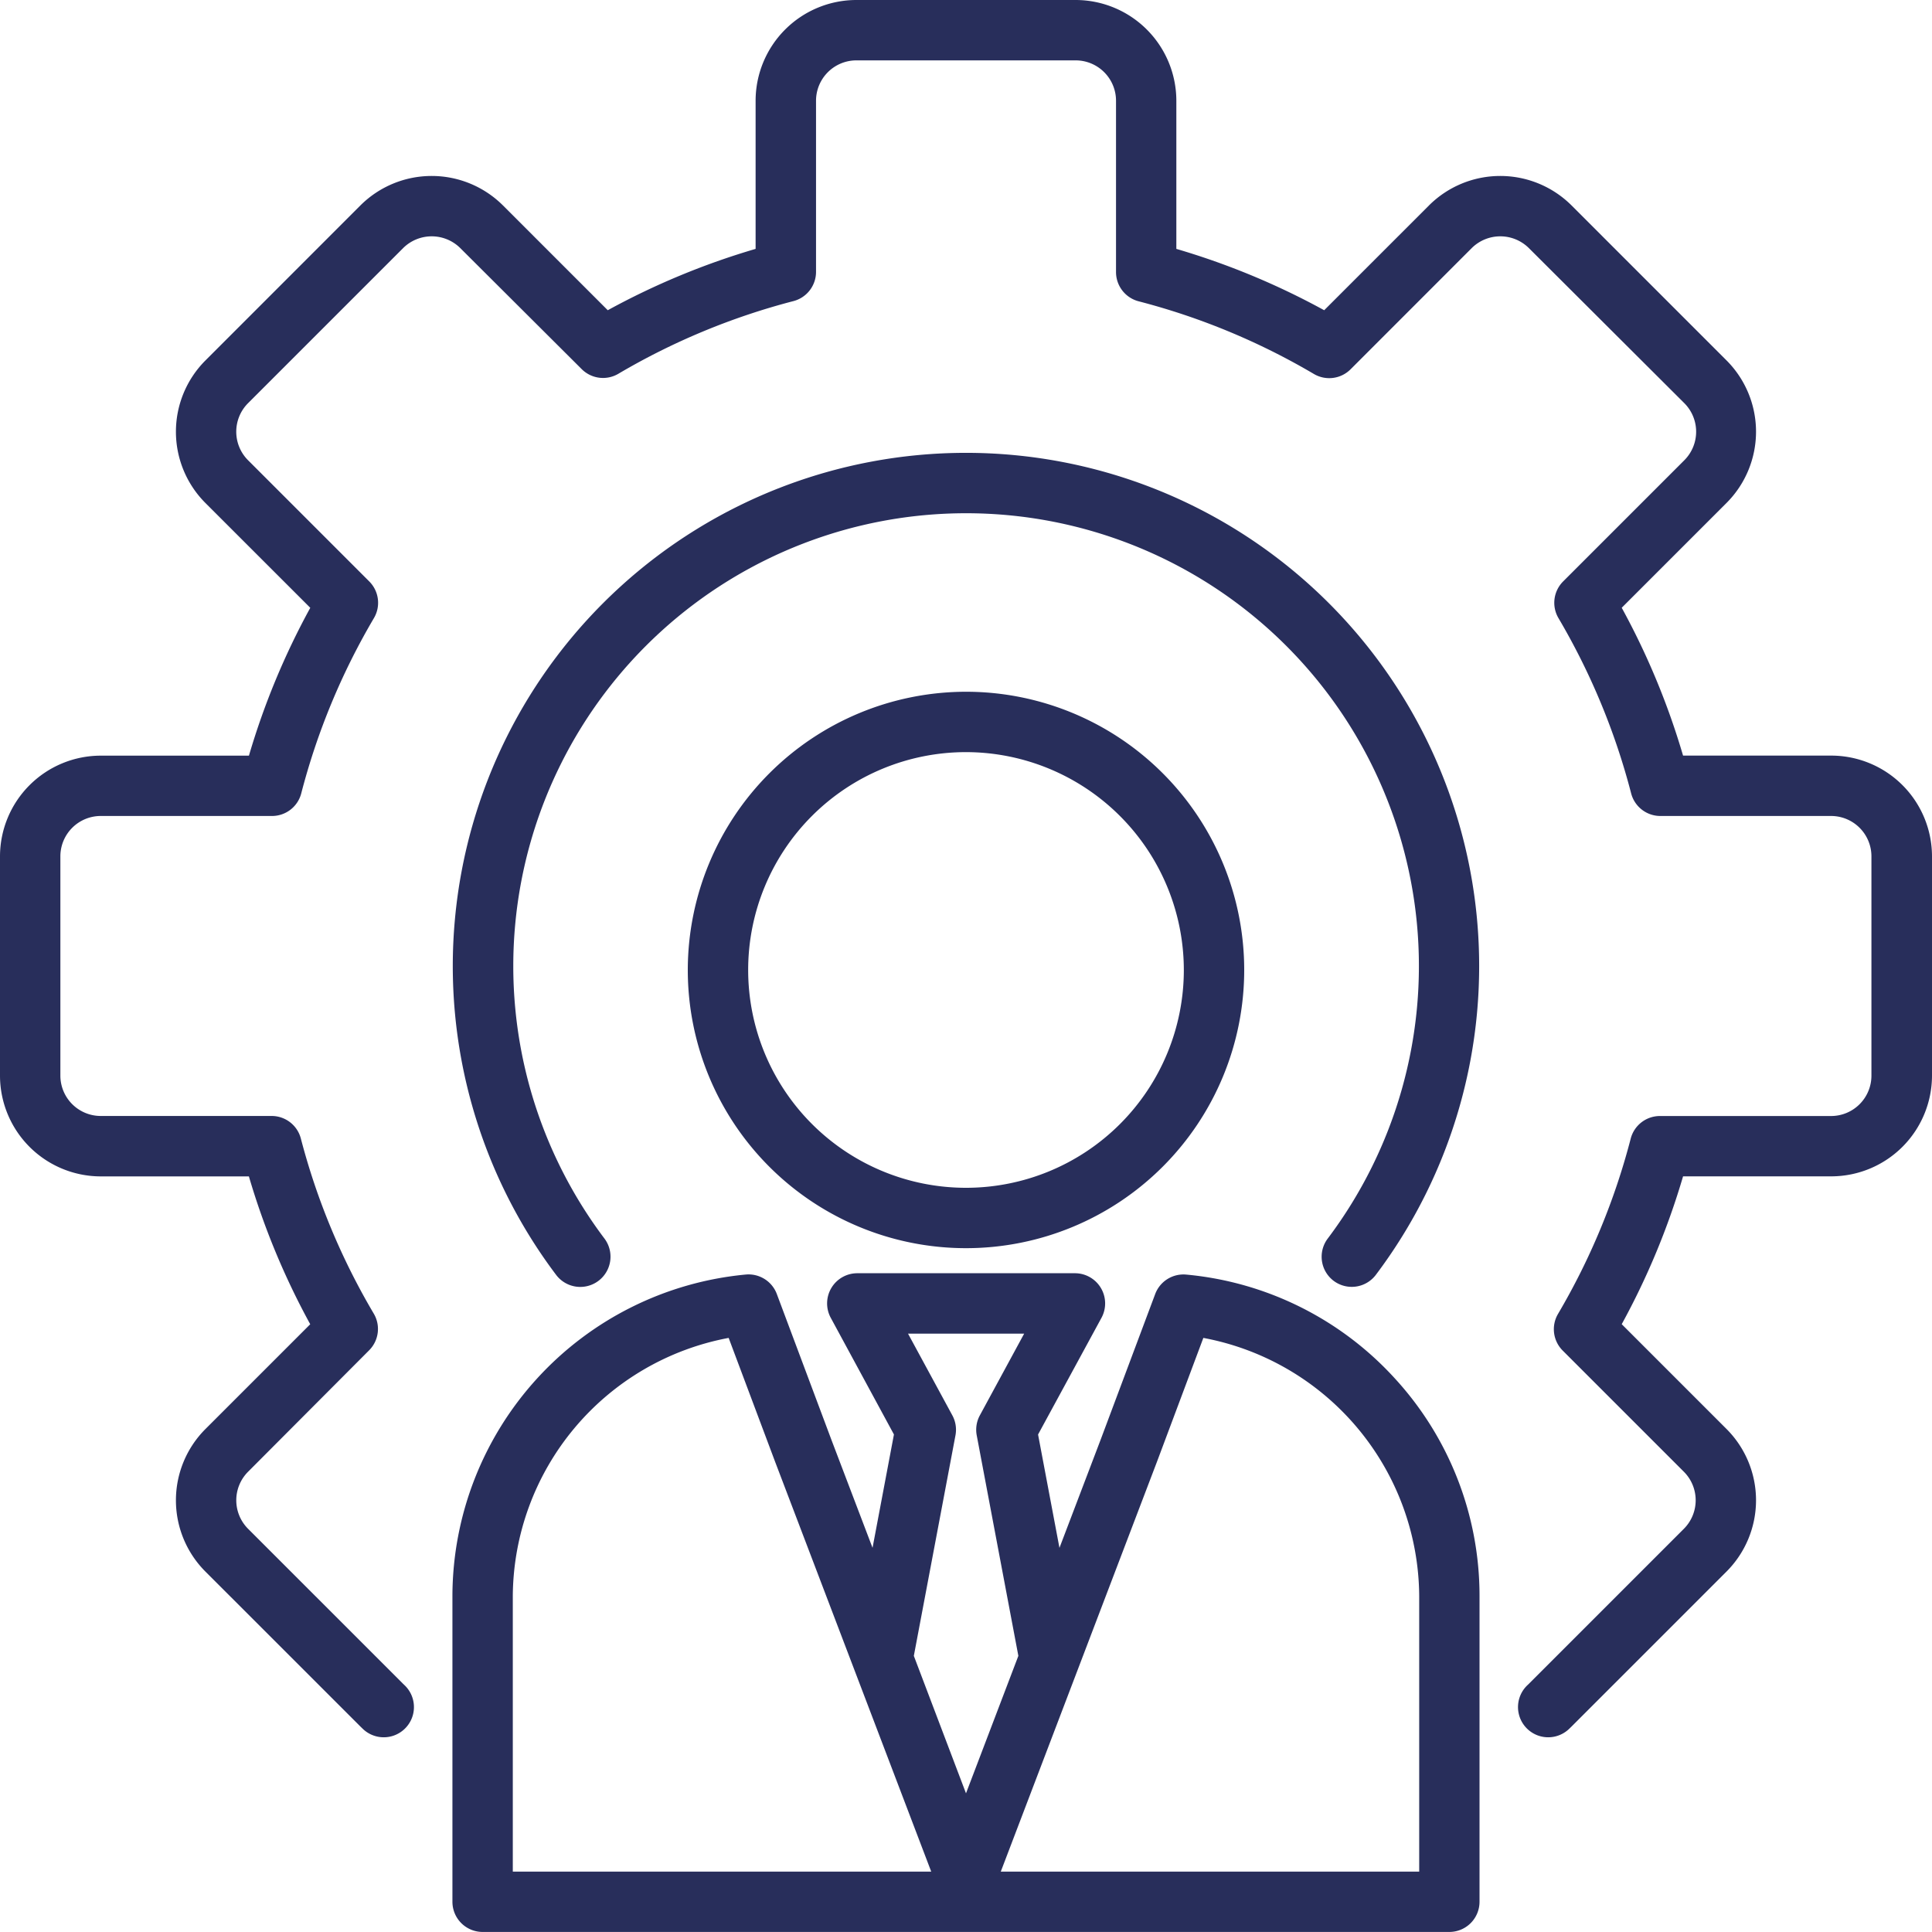 <svg xmlns="http://www.w3.org/2000/svg" width="40" height="40" viewBox="0 0 40 40"><path id="management_2_" data-name="management (2)" d="M40,17.73V22.27a2.088,2.088,0,0,1-2.085,2.085H34.846a15.387,15.387,0,0,1-1.27,3.061l2.171,2.171a2.088,2.088,0,0,1,0,2.949l-3.211,3.211-.057.055a.625.625,0,0,1-.85-.917l.023-.022,3.211-3.211a.836.836,0,0,0,0-1.181l-2.507-2.507a.625.625,0,0,1-.1-.759,14.131,14.131,0,0,0,1.506-3.631.625.625,0,0,1,.605-.468h3.544a.836.836,0,0,0,.835-.835V17.729a.836.836,0,0,0-.835-.835H34.371a.625.625,0,0,1-.6-.468,14.14,14.14,0,0,0-1.506-3.631.625.625,0,0,1,.1-.759l2.507-2.507a.836.836,0,0,0,0-1.182L31.653,5.136a.84.84,0,0,0-1.182,0L27.964,7.644a.625.625,0,0,1-.759.1,14.131,14.131,0,0,0-3.631-1.506.625.625,0,0,1-.468-.605V2.085a.836.836,0,0,0-.835-.835H17.73a.836.836,0,0,0-.835.835V5.629a.625.625,0,0,1-.468.605A14.138,14.138,0,0,0,12.8,7.74a.625.625,0,0,1-.759-.1L9.529,5.136a.84.84,0,0,0-1.182,0L5.136,8.347a.836.836,0,0,0,0,1.182l2.507,2.507a.625.625,0,0,1,.1.759,14.13,14.13,0,0,0-1.506,3.631.625.625,0,0,1-.605.468H2.085a.836.836,0,0,0-.835.835V22.27a.836.836,0,0,0,.835.835H5.629a.625.625,0,0,1,.6.468A14.139,14.139,0,0,0,7.74,27.2a.625.625,0,0,1-.1.759L5.136,30.471a.836.836,0,0,0,0,1.181l3.211,3.211.023.022a.625.625,0,1,1-.85.917l-.058-.056-3.21-3.209a2.088,2.088,0,0,1,0-2.949l2.171-2.171a15.388,15.388,0,0,1-1.27-3.061H2.085A2.088,2.088,0,0,1,0,22.27V17.73a2.088,2.088,0,0,1,2.085-2.085H5.154a15.383,15.383,0,0,1,1.27-3.061L4.252,10.413a2.088,2.088,0,0,1,0-2.949L7.463,4.252a2.09,2.09,0,0,1,2.949,0l2.171,2.171a15.388,15.388,0,0,1,3.061-1.27V2.085A2.088,2.088,0,0,1,17.73,0H22.27a2.088,2.088,0,0,1,2.085,2.085V5.153a15.383,15.383,0,0,1,3.061,1.27l2.171-2.171a2.09,2.09,0,0,1,2.949,0l3.211,3.211a2.088,2.088,0,0,1,0,2.949l-2.171,2.171a15.389,15.389,0,0,1,1.27,3.061h3.068A2.088,2.088,0,0,1,40,17.729ZM27.61,26.517a.625.625,0,0,0,.875-.122,10.625,10.625,0,1,0-16.971,0,.625.625,0,1,0,1-.753,9.375,9.375,0,1,1,14.976,0A.625.625,0,0,0,27.61,26.517Zm1.258,2.01a6.653,6.653,0,0,1,1.764,4.511v6.336a.625.625,0,0,1-.625.625H9.992a.625.625,0,0,1-.625-.625V33.039a6.7,6.7,0,0,1,6.073-6.651.625.625,0,0,1,.642.4l1.137,3.036.846,2.222.443-2.347L17.2,27.284a.625.625,0,0,1,.549-.923h4.507a.625.625,0,0,1,.549.923L21.492,29.7l.443,2.347.847-2.225,1.136-3.033a.625.625,0,0,1,.642-.4,6.666,6.666,0,0,1,4.309,2.139ZM19.28,38.75l-3.23-8.48L15.086,27.7a5.474,5.474,0,0,0-4.469,5.342V38.75ZM20,37.129l1.084-2.846-.862-4.566a.625.625,0,0,1,.065-.414l.917-1.691H18.8l.917,1.691a.625.625,0,0,1,.065.414l-.862,4.566Zm9.383-4.09A5.474,5.474,0,0,0,24.914,27.7l-.962,2.569L20.72,38.75h8.663ZM20,14.322a5.76,5.76,0,1,1-5.76,5.76A5.766,5.766,0,0,1,20,14.322Zm0,1.25a4.51,4.51,0,1,0,4.51,4.51A4.515,4.515,0,0,0,20,15.572Z" transform="translate(0 0)" fill="#282e5b"></path></svg>